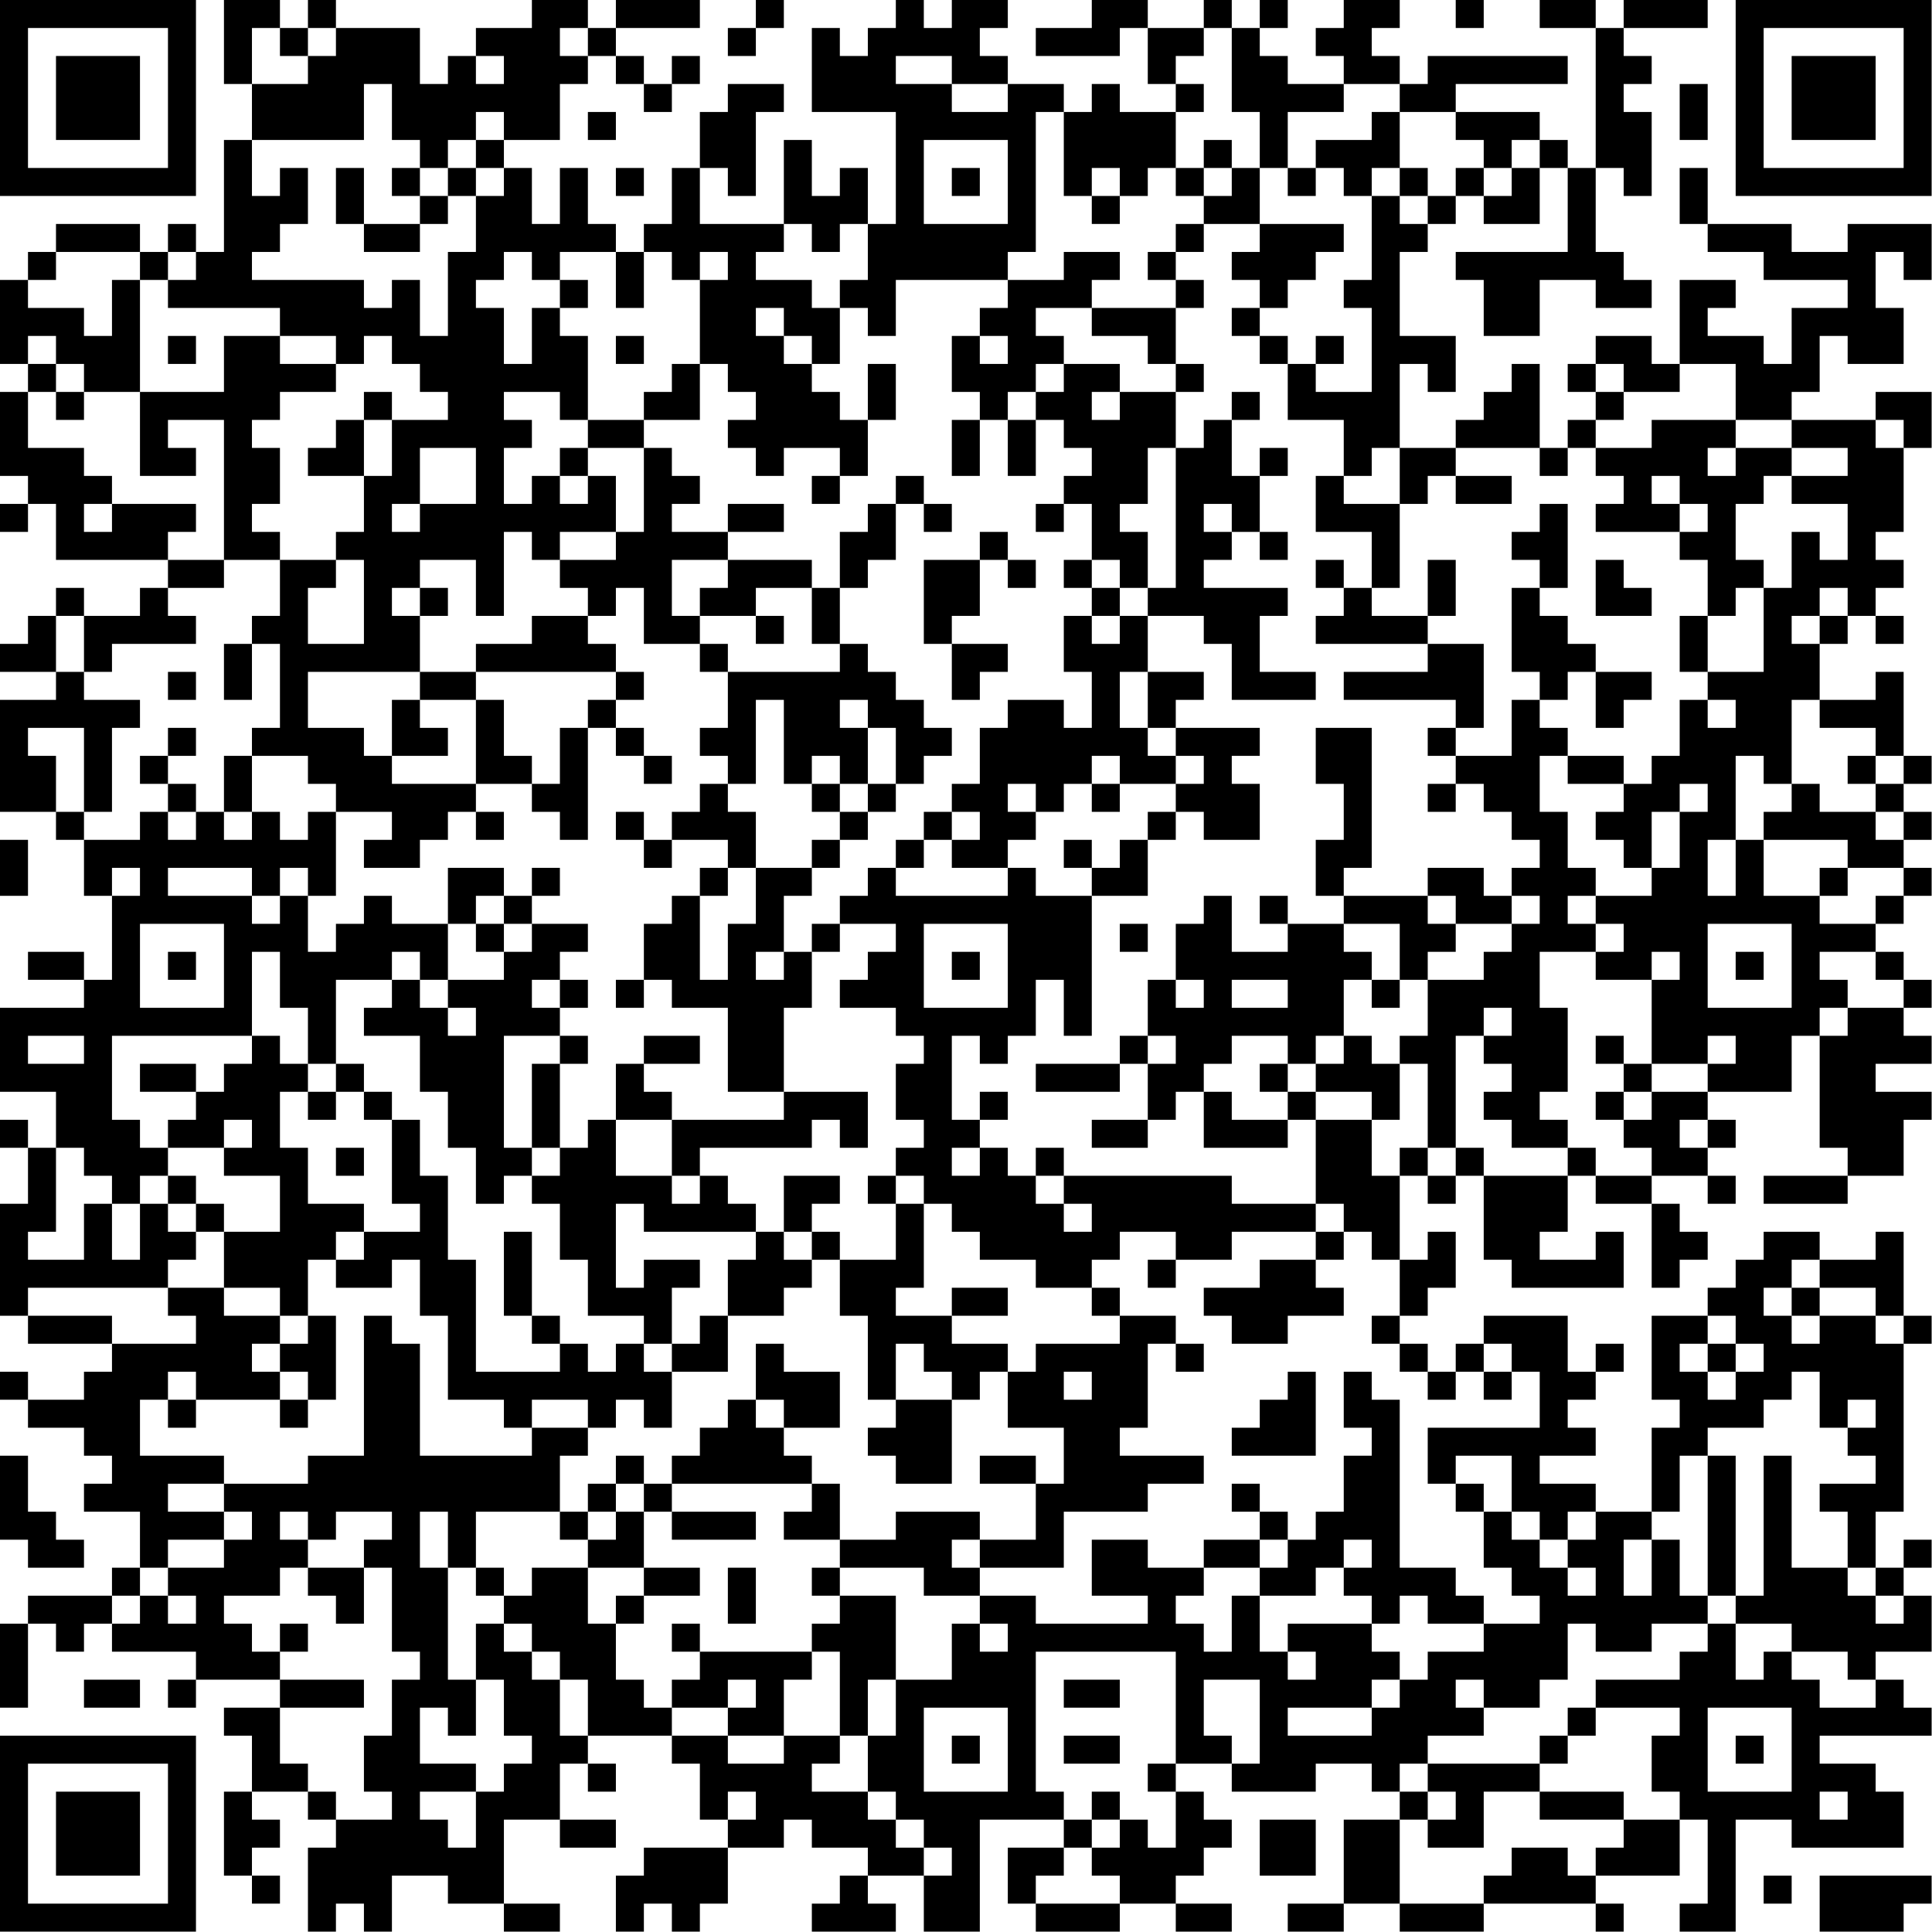 <?xml version="1.0" encoding="UTF-8"?>
<svg xmlns="http://www.w3.org/2000/svg" version="1.1" width="100" height="100" viewBox="0 0 100 100"><rect x="0" y="0" width="100" height="100" fill="#ffffff"/><g transform="scale(1.449)"><g transform="translate(0,0)"><path fill-rule="evenodd" d="M8 0L8 3L9 3L9 5L8 5L8 9L7 9L7 8L6 8L6 9L5 9L5 8L2 8L2 9L1 9L1 10L0 10L0 13L1 13L1 14L0 14L0 17L1 17L1 18L0 18L0 19L1 19L1 18L2 18L2 20L6 20L6 21L5 21L5 22L3 22L3 21L2 21L2 22L1 22L1 23L0 23L0 24L2 24L2 25L0 25L0 29L2 29L2 30L3 30L3 32L4 32L4 35L3 35L3 34L1 34L1 35L3 35L3 36L0 36L0 39L2 39L2 41L1 41L1 40L0 40L0 41L1 41L1 43L0 43L0 47L1 47L1 48L4 48L4 49L3 49L3 50L1 50L1 49L0 49L0 50L1 50L1 51L3 51L3 52L4 52L4 53L3 53L3 54L5 54L5 56L4 56L4 57L1 57L1 58L0 58L0 61L1 61L1 58L2 58L2 59L3 59L3 58L4 58L4 59L7 59L7 60L6 60L6 61L7 61L7 60L10 60L10 61L8 61L8 62L9 62L9 64L8 64L8 67L9 67L9 68L10 68L10 67L9 67L9 66L10 66L10 65L9 65L9 64L11 64L11 65L12 65L12 66L11 66L11 69L12 69L12 68L13 68L13 69L14 69L14 67L16 67L16 68L18 68L18 69L20 69L20 68L18 68L18 65L20 65L20 66L22 66L22 65L20 65L20 63L21 63L21 64L22 64L22 63L21 63L21 62L24 62L24 63L25 63L25 65L26 65L26 66L23 66L23 67L22 67L22 69L23 69L23 68L24 68L24 69L25 69L25 68L26 68L26 66L28 66L28 65L29 65L29 66L31 66L31 67L30 67L30 68L29 68L29 69L32 69L32 68L31 68L31 67L33 67L33 69L35 69L35 65L38 65L38 66L36 66L36 68L37 68L37 69L40 69L40 68L42 68L42 69L44 69L44 68L42 68L42 67L43 67L43 66L44 66L44 65L43 65L43 64L42 64L42 63L44 63L44 64L47 64L47 63L49 63L49 64L50 64L50 65L48 65L48 68L46 68L46 69L48 69L48 68L50 68L50 69L53 69L53 68L57 68L57 69L58 69L58 68L57 68L57 67L60 67L60 65L61 65L61 68L60 68L60 69L62 69L62 65L64 65L64 66L68 66L68 64L67 64L67 63L65 63L65 62L69 62L69 61L68 61L68 60L67 60L67 59L69 59L69 57L68 57L68 56L69 56L69 55L68 55L68 56L67 56L67 54L68 54L68 48L69 48L69 47L68 47L68 44L67 44L67 45L65 45L65 44L63 44L63 45L62 45L62 46L61 46L61 47L59 47L59 50L60 50L60 51L59 51L59 54L57 54L57 53L55 53L55 52L57 52L57 51L56 51L56 50L57 50L57 49L58 49L58 48L57 48L57 49L56 49L56 47L53 47L53 48L52 48L52 49L51 49L51 48L50 48L50 47L51 47L51 46L52 46L52 44L51 44L51 45L50 45L50 42L51 42L51 43L52 43L52 42L53 42L53 45L54 45L54 46L58 46L58 44L57 44L57 45L55 45L55 44L56 44L56 42L57 42L57 43L59 43L59 46L60 46L60 45L61 45L61 44L60 44L60 43L59 43L59 42L61 42L61 43L62 43L62 42L61 42L61 41L62 41L62 40L61 40L61 39L64 39L64 37L65 37L65 41L66 41L66 42L63 42L63 43L66 43L66 42L68 42L68 40L69 40L69 39L67 39L67 38L69 38L69 37L68 37L68 36L69 36L69 35L68 35L68 34L67 34L67 33L68 33L68 32L69 32L69 31L68 31L68 30L69 30L69 29L68 29L68 28L69 28L69 27L68 27L68 24L67 24L67 25L65 25L65 23L66 23L66 22L67 22L67 23L68 23L68 22L67 22L67 21L68 21L68 20L67 20L67 19L68 19L68 16L69 16L69 14L67 14L67 15L64 15L64 14L65 14L65 12L66 12L66 13L68 13L68 11L67 11L67 9L68 9L68 10L69 10L69 8L66 8L66 9L64 9L64 8L61 8L61 6L60 6L60 8L61 8L61 9L63 9L63 10L66 10L66 11L64 11L64 13L63 13L63 12L61 12L61 11L62 11L62 10L60 10L60 13L59 13L59 12L57 12L57 13L56 13L56 14L57 14L57 15L56 15L56 16L55 16L55 13L54 13L54 14L53 14L53 15L52 15L52 16L50 16L50 13L51 13L51 14L52 14L52 12L50 12L50 9L51 9L51 8L52 8L52 7L53 7L53 8L55 8L55 6L56 6L56 9L52 9L52 10L53 10L53 12L55 12L55 10L57 10L57 11L59 11L59 10L58 10L58 9L57 9L57 6L58 6L58 7L59 7L59 4L58 4L58 3L59 3L59 2L58 2L58 1L61 1L61 0L58 0L58 1L57 1L57 0L55 0L55 1L57 1L57 6L56 6L56 5L55 5L55 4L52 4L52 3L56 3L56 2L51 2L51 3L50 3L50 2L49 2L49 1L50 1L50 0L48 0L48 1L47 1L47 2L48 2L48 3L46 3L46 2L45 2L45 1L46 1L46 0L45 0L45 1L44 1L44 0L43 0L43 1L41 1L41 0L39 0L39 1L37 1L37 2L40 2L40 1L41 1L41 3L42 3L42 4L40 4L40 3L39 3L39 4L38 4L38 3L36 3L36 2L35 2L35 1L36 1L36 0L34 0L34 1L33 1L33 0L32 0L32 1L31 1L31 2L30 2L30 1L29 1L29 4L32 4L32 8L31 8L31 6L30 6L30 7L29 7L29 5L28 5L28 8L25 8L25 6L26 6L26 7L27 7L27 4L28 4L28 3L26 3L26 4L25 4L25 6L24 6L24 8L23 8L23 9L22 9L22 8L21 8L21 6L20 6L20 8L19 8L19 6L18 6L18 5L20 5L20 3L21 3L21 2L22 2L22 3L23 3L23 4L24 4L24 3L25 3L25 2L24 2L24 3L23 3L23 2L22 2L22 1L25 1L25 0L22 0L22 1L21 1L21 0L19 0L19 1L17 1L17 2L16 2L16 3L15 3L15 1L12 1L12 0L11 0L11 1L10 1L10 0ZM27 0L27 1L26 1L26 2L27 2L27 1L28 1L28 0ZM52 0L52 1L53 1L53 0ZM9 1L9 3L11 3L11 2L12 2L12 1L11 1L11 2L10 2L10 1ZM20 1L20 2L21 2L21 1ZM43 1L43 2L42 2L42 3L43 3L43 4L42 4L42 6L41 6L41 7L40 7L40 6L39 6L39 7L38 7L38 4L37 4L37 9L36 9L36 10L32 10L32 12L31 12L31 11L30 11L30 10L31 10L31 8L30 8L30 9L29 9L29 8L28 8L28 9L27 9L27 10L29 10L29 11L30 11L30 13L29 13L29 12L28 12L28 11L27 11L27 12L28 12L28 13L29 13L29 14L30 14L30 15L31 15L31 17L30 17L30 16L28 16L28 17L27 17L27 16L26 16L26 15L27 15L27 14L26 14L26 13L25 13L25 10L26 10L26 9L25 9L25 10L24 10L24 9L23 9L23 11L22 11L22 9L20 9L20 10L19 10L19 9L18 9L18 10L17 10L17 11L18 11L18 13L19 13L19 11L20 11L20 12L21 12L21 15L20 15L20 14L18 14L18 15L19 15L19 16L18 16L18 18L19 18L19 17L20 17L20 18L21 18L21 17L22 17L22 19L20 19L20 20L19 20L19 19L18 19L18 22L17 22L17 20L15 20L15 21L14 21L14 22L15 22L15 24L11 24L11 26L13 26L13 27L14 27L14 28L17 28L17 29L16 29L16 30L15 30L15 31L13 31L13 30L14 30L14 29L12 29L12 28L11 28L11 27L9 27L9 26L10 26L10 23L9 23L9 22L10 22L10 20L12 20L12 21L11 21L11 23L13 23L13 20L12 20L12 19L13 19L13 17L14 17L14 15L16 15L16 14L15 14L15 13L14 13L14 12L13 12L13 13L12 13L12 12L10 12L10 11L6 11L6 10L7 10L7 9L6 9L6 10L5 10L5 9L2 9L2 10L1 10L1 11L3 11L3 12L4 12L4 10L5 10L5 14L3 14L3 13L2 13L2 12L1 12L1 13L2 13L2 14L1 14L1 16L3 16L3 17L4 17L4 18L3 18L3 19L4 19L4 18L7 18L7 19L6 19L6 20L8 20L8 21L6 21L6 22L7 22L7 23L4 23L4 24L3 24L3 22L2 22L2 24L3 24L3 25L5 25L5 26L4 26L4 29L3 29L3 26L1 26L1 27L2 27L2 29L3 29L3 30L5 30L5 29L6 29L6 30L7 30L7 29L8 29L8 30L9 30L9 29L10 29L10 30L11 30L11 29L12 29L12 32L11 32L11 31L10 31L10 32L9 32L9 31L6 31L6 32L9 32L9 33L10 33L10 32L11 32L11 34L12 34L12 33L13 33L13 32L14 32L14 33L16 33L16 35L15 35L15 34L14 34L14 35L12 35L12 38L11 38L11 36L10 36L10 34L9 34L9 37L4 37L4 40L5 40L5 41L6 41L6 42L5 42L5 43L4 43L4 42L3 42L3 41L2 41L2 44L1 44L1 45L3 45L3 43L4 43L4 45L5 45L5 43L6 43L6 44L7 44L7 45L6 45L6 46L1 46L1 47L4 47L4 48L7 48L7 47L6 47L6 46L8 46L8 47L10 47L10 48L9 48L9 49L10 49L10 50L7 50L7 49L6 49L6 50L5 50L5 52L8 52L8 53L6 53L6 54L8 54L8 55L6 55L6 56L5 56L5 57L4 57L4 58L5 58L5 57L6 57L6 58L7 58L7 57L6 57L6 56L8 56L8 55L9 55L9 54L8 54L8 53L11 53L11 52L13 52L13 47L14 47L14 48L15 48L15 52L19 52L19 51L21 51L21 52L20 52L20 54L17 54L17 56L16 56L16 54L15 54L15 56L16 56L16 60L17 60L17 62L16 62L16 61L15 61L15 63L17 63L17 64L15 64L15 65L16 65L16 66L17 66L17 64L18 64L18 63L19 63L19 62L18 62L18 60L17 60L17 58L18 58L18 59L19 59L19 60L20 60L20 62L21 62L21 60L20 60L20 59L19 59L19 58L18 58L18 57L19 57L19 56L21 56L21 58L22 58L22 60L23 60L23 61L24 61L24 62L26 62L26 63L28 63L28 62L30 62L30 63L29 63L29 64L31 64L31 65L32 65L32 66L33 66L33 67L34 67L34 66L33 66L33 65L32 65L32 64L31 64L31 62L32 62L32 60L34 60L34 58L35 58L35 59L36 59L36 58L35 58L35 57L37 57L37 58L41 58L41 57L39 57L39 55L41 55L41 56L43 56L43 57L42 57L42 58L43 58L43 59L44 59L44 57L45 57L45 59L46 59L46 60L47 60L47 59L46 59L46 58L49 58L49 59L50 59L50 60L49 60L49 61L46 61L46 62L49 62L49 61L50 61L50 60L51 60L51 59L53 59L53 58L55 58L55 57L54 57L54 56L53 56L53 54L54 54L54 55L55 55L55 56L56 56L56 57L57 57L57 56L56 56L56 55L57 55L57 54L56 54L56 55L55 55L55 54L54 54L54 52L52 52L52 53L51 53L51 51L55 51L55 49L54 49L54 48L53 48L53 49L52 49L52 50L51 50L51 49L50 49L50 48L49 48L49 47L50 47L50 45L49 45L49 44L48 44L48 43L47 43L47 40L49 40L49 42L50 42L50 41L51 41L51 42L52 42L52 41L53 41L53 42L56 42L56 41L57 41L57 42L59 42L59 41L58 41L58 40L59 40L59 39L61 39L61 38L62 38L62 37L61 37L61 38L59 38L59 35L60 35L60 34L59 34L59 35L57 35L57 34L58 34L58 33L57 33L57 32L59 32L59 31L60 31L60 29L61 29L61 28L60 28L60 29L59 29L59 31L58 31L58 30L57 30L57 29L58 29L58 28L59 28L59 27L60 27L60 25L61 25L61 26L62 26L62 25L61 25L61 24L63 24L63 21L64 21L64 19L65 19L65 20L66 20L66 18L64 18L64 17L66 17L66 16L64 16L64 15L62 15L62 13L60 13L60 14L58 14L58 13L57 13L57 14L58 14L58 15L57 15L57 16L56 16L56 17L55 17L55 16L52 16L52 17L51 17L51 18L50 18L50 16L49 16L49 17L48 17L48 15L46 15L46 13L47 13L47 14L49 14L49 11L48 11L48 10L49 10L49 7L50 7L50 8L51 8L51 7L52 7L52 6L53 6L53 7L54 7L54 6L55 6L55 5L54 5L54 6L53 6L53 5L52 5L52 4L50 4L50 3L48 3L48 4L46 4L46 6L45 6L45 4L44 4L44 1ZM17 2L17 3L18 3L18 2ZM32 2L32 3L34 3L34 4L36 4L36 3L34 3L34 2ZM13 3L13 5L9 5L9 7L10 7L10 6L11 6L11 8L10 8L10 9L9 9L9 10L13 10L13 11L14 11L14 10L15 10L15 12L16 12L16 9L17 9L17 7L18 7L18 6L17 6L17 5L18 5L18 4L17 4L17 5L16 5L16 6L15 6L15 5L14 5L14 3ZM60 3L60 5L61 5L61 3ZM21 4L21 5L22 5L22 4ZM49 4L49 5L47 5L47 6L46 6L46 7L47 7L47 6L48 6L48 7L49 7L49 6L50 6L50 7L51 7L51 6L50 6L50 4ZM33 5L33 8L36 8L36 5ZM43 5L43 6L42 6L42 7L43 7L43 8L42 8L42 9L41 9L41 10L42 10L42 11L39 11L39 10L40 10L40 9L38 9L38 10L36 10L36 11L35 11L35 12L34 12L34 14L35 14L35 15L34 15L34 17L35 17L35 15L36 15L36 17L37 17L37 15L38 15L38 16L39 16L39 17L38 17L38 18L37 18L37 19L38 19L38 18L39 18L39 20L38 20L38 21L39 21L39 22L38 22L38 24L39 24L39 26L38 26L38 25L36 25L36 26L35 26L35 28L34 28L34 29L33 29L33 30L32 30L32 31L31 31L31 32L30 32L30 33L29 33L29 34L28 34L28 32L29 32L29 31L30 31L30 30L31 30L31 29L32 29L32 28L33 28L33 27L34 27L34 26L33 26L33 25L32 25L32 24L31 24L31 23L30 23L30 21L31 21L31 20L32 20L32 18L33 18L33 19L34 19L34 18L33 18L33 17L32 17L32 18L31 18L31 19L30 19L30 21L29 21L29 20L26 20L26 19L28 19L28 18L26 18L26 19L24 19L24 18L25 18L25 17L24 17L24 16L23 16L23 15L25 15L25 13L24 13L24 14L23 14L23 15L21 15L21 16L20 16L20 17L21 17L21 16L23 16L23 19L22 19L22 20L20 20L20 21L21 21L21 22L19 22L19 23L17 23L17 24L15 24L15 25L14 25L14 27L16 27L16 26L15 26L15 25L17 25L17 28L19 28L19 29L20 29L20 30L21 30L21 26L22 26L22 27L23 27L23 28L24 28L24 27L23 27L23 26L22 26L22 25L23 25L23 24L22 24L22 23L21 23L21 22L22 22L22 21L23 21L23 23L25 23L25 24L26 24L26 26L25 26L25 27L26 27L26 28L25 28L25 29L24 29L24 30L23 30L23 29L22 29L22 30L23 30L23 31L24 31L24 30L26 30L26 31L25 31L25 32L24 32L24 33L23 33L23 35L22 35L22 36L23 36L23 35L24 35L24 36L26 36L26 39L28 39L28 40L24 40L24 39L23 39L23 38L25 38L25 37L23 37L23 38L22 38L22 40L21 40L21 41L20 41L20 38L21 38L21 37L20 37L20 36L21 36L21 35L20 35L20 34L21 34L21 33L19 33L19 32L20 32L20 31L19 31L19 32L18 32L18 31L16 31L16 33L17 33L17 34L18 34L18 35L16 35L16 36L15 36L15 35L14 35L14 36L13 36L13 37L15 37L15 39L16 39L16 41L17 41L17 43L18 43L18 42L19 42L19 43L20 43L20 45L21 45L21 47L23 47L23 48L22 48L22 49L21 49L21 48L20 48L20 47L19 47L19 44L18 44L18 47L19 47L19 48L20 48L20 49L17 49L17 45L16 45L16 42L15 42L15 40L14 40L14 39L13 39L13 38L12 38L12 39L11 39L11 38L10 38L10 37L9 37L9 38L8 38L8 39L7 39L7 38L5 38L5 39L7 39L7 40L6 40L6 41L8 41L8 42L10 42L10 44L8 44L8 43L7 43L7 42L6 42L6 43L7 43L7 44L8 44L8 46L10 46L10 47L11 47L11 48L10 48L10 49L11 49L11 50L10 50L10 51L11 51L11 50L12 50L12 47L11 47L11 45L12 45L12 46L14 46L14 45L15 45L15 47L16 47L16 50L18 50L18 51L19 51L19 50L21 50L21 51L22 51L22 50L23 50L23 51L24 51L24 49L26 49L26 47L28 47L28 46L29 46L29 45L30 45L30 47L31 47L31 50L32 50L32 51L31 51L31 52L32 52L32 53L34 53L34 50L35 50L35 49L36 49L36 51L38 51L38 53L37 53L37 52L35 52L35 53L37 53L37 55L35 55L35 54L32 54L32 55L30 55L30 53L29 53L29 52L28 52L28 51L30 51L30 49L28 49L28 48L27 48L27 50L26 50L26 51L25 51L25 52L24 52L24 53L23 53L23 52L22 52L22 53L21 53L21 54L20 54L20 55L21 55L21 56L23 56L23 57L22 57L22 58L23 58L23 57L25 57L25 56L23 56L23 54L24 54L24 55L27 55L27 54L24 54L24 53L29 53L29 54L28 54L28 55L30 55L30 56L29 56L29 57L30 57L30 58L29 58L29 59L25 59L25 58L24 58L24 59L25 59L25 60L24 60L24 61L26 61L26 62L28 62L28 60L29 60L29 59L30 59L30 62L31 62L31 60L32 60L32 57L30 57L30 56L33 56L33 57L35 57L35 56L38 56L38 54L41 54L41 53L43 53L43 52L40 52L40 51L41 51L41 48L42 48L42 49L43 49L43 48L42 48L42 47L40 47L40 46L39 46L39 45L40 45L40 44L42 44L42 45L41 45L41 46L42 46L42 45L44 45L44 44L47 44L47 45L45 45L45 46L43 46L43 47L44 47L44 48L46 48L46 47L48 47L48 46L47 46L47 45L48 45L48 44L47 44L47 43L44 43L44 42L38 42L38 41L37 41L37 42L36 42L36 41L35 41L35 40L36 40L36 39L35 39L35 40L34 40L34 37L35 37L35 38L36 38L36 37L37 37L37 35L38 35L38 37L39 37L39 32L41 32L41 30L42 30L42 29L43 29L43 30L45 30L45 28L44 28L44 27L45 27L45 26L42 26L42 25L43 25L43 24L41 24L41 22L43 22L43 23L44 23L44 25L47 25L47 24L45 24L45 22L46 22L46 21L43 21L43 20L44 20L44 19L45 19L45 20L46 20L46 19L45 19L45 17L46 17L46 16L45 16L45 17L44 17L44 15L45 15L45 14L44 14L44 15L43 15L43 16L42 16L42 14L43 14L43 13L42 13L42 11L43 11L43 10L42 10L42 9L43 9L43 8L45 8L45 9L44 9L44 10L45 10L45 11L44 11L44 12L45 12L45 13L46 13L46 12L45 12L45 11L46 11L46 10L47 10L47 9L48 9L48 8L45 8L45 6L44 6L44 5ZM12 6L12 8L13 8L13 9L15 9L15 8L16 8L16 7L17 7L17 6L16 6L16 7L15 7L15 6L14 6L14 7L15 7L15 8L13 8L13 6ZM22 6L22 7L23 7L23 6ZM34 6L34 7L35 7L35 6ZM43 6L43 7L44 7L44 6ZM39 7L39 8L40 8L40 7ZM20 10L20 11L21 11L21 10ZM37 11L37 12L38 12L38 13L37 13L37 14L36 14L36 15L37 15L37 14L38 14L38 13L40 13L40 14L39 14L39 15L40 15L40 14L42 14L42 13L41 13L41 12L39 12L39 11ZM6 12L6 13L7 13L7 12ZM8 12L8 14L5 14L5 17L7 17L7 16L6 16L6 15L8 15L8 20L10 20L10 19L9 19L9 18L10 18L10 16L9 16L9 15L10 15L10 14L12 14L12 13L10 13L10 12ZM22 12L22 13L23 13L23 12ZM35 12L35 13L36 13L36 12ZM47 12L47 13L48 13L48 12ZM31 13L31 15L32 15L32 13ZM2 14L2 15L3 15L3 14ZM13 14L13 15L12 15L12 16L11 16L11 17L13 17L13 15L14 15L14 14ZM59 15L59 16L57 16L57 17L58 17L58 18L57 18L57 19L60 19L60 20L61 20L61 22L60 22L60 24L61 24L61 22L62 22L62 21L63 21L63 20L62 20L62 18L63 18L63 17L64 17L64 16L62 16L62 15ZM67 15L67 16L68 16L68 15ZM15 16L15 18L14 18L14 19L15 19L15 18L17 18L17 16ZM41 16L41 18L40 18L40 19L41 19L41 21L40 21L40 20L39 20L39 21L40 21L40 22L39 22L39 23L40 23L40 22L41 22L41 21L42 21L42 16ZM61 16L61 17L62 17L62 16ZM29 17L29 18L30 18L30 17ZM47 17L47 19L49 19L49 21L48 21L48 20L47 20L47 21L48 21L48 22L47 22L47 23L51 23L51 24L48 24L48 25L52 25L52 26L51 26L51 27L52 27L52 28L51 28L51 29L52 29L52 28L53 28L53 29L54 29L54 30L55 30L55 31L54 31L54 32L53 32L53 31L51 31L51 32L48 32L48 31L49 31L49 26L47 26L47 28L48 28L48 30L47 30L47 32L48 32L48 33L46 33L46 32L45 32L45 33L46 33L46 34L44 34L44 32L43 32L43 33L42 33L42 35L41 35L41 37L40 37L40 38L37 38L37 39L40 39L40 38L41 38L41 40L39 40L39 41L41 41L41 40L42 40L42 39L43 39L43 41L46 41L46 40L47 40L47 39L49 39L49 40L50 40L50 38L51 38L51 41L52 41L52 37L53 37L53 38L54 38L54 39L53 39L53 40L54 40L54 41L56 41L56 40L55 40L55 39L56 39L56 36L55 36L55 34L57 34L57 33L56 33L56 32L57 32L57 31L56 31L56 29L55 29L55 27L56 27L56 28L58 28L58 27L56 27L56 26L55 26L55 25L56 25L56 24L57 24L57 26L58 26L58 25L59 25L59 24L57 24L57 23L56 23L56 22L55 22L55 21L56 21L56 18L55 18L55 19L54 19L54 20L55 20L55 21L54 21L54 24L55 24L55 25L54 25L54 27L52 27L52 26L53 26L53 23L51 23L51 22L52 22L52 20L51 20L51 22L49 22L49 21L50 21L50 18L48 18L48 17ZM52 17L52 18L54 18L54 17ZM59 17L59 18L60 18L60 19L61 19L61 18L60 18L60 17ZM43 18L43 19L44 19L44 18ZM35 19L35 20L33 20L33 23L34 23L34 25L35 25L35 24L36 24L36 23L34 23L34 22L35 22L35 20L36 20L36 21L37 21L37 20L36 20L36 19ZM24 20L24 22L25 22L25 23L26 23L26 24L30 24L30 23L29 23L29 21L27 21L27 22L25 22L25 21L26 21L26 20ZM57 20L57 22L59 22L59 21L58 21L58 20ZM15 21L15 22L16 22L16 21ZM65 21L65 22L64 22L64 23L65 23L65 22L66 22L66 21ZM27 22L27 23L28 23L28 22ZM8 23L8 25L9 25L9 23ZM6 24L6 25L7 25L7 24ZM17 24L17 25L18 25L18 27L19 27L19 28L20 28L20 26L21 26L21 25L22 25L22 24ZM40 24L40 26L41 26L41 27L42 27L42 28L40 28L40 27L39 27L39 28L38 28L38 29L37 29L37 28L36 28L36 29L37 29L37 30L36 30L36 31L34 31L34 30L35 30L35 29L34 29L34 30L33 30L33 31L32 31L32 32L36 32L36 31L37 31L37 32L39 32L39 31L40 31L40 30L41 30L41 29L42 29L42 28L43 28L43 27L42 27L42 26L41 26L41 24ZM27 25L27 28L26 28L26 29L27 29L27 31L26 31L26 32L25 32L25 35L26 35L26 33L27 33L27 31L29 31L29 30L30 30L30 29L31 29L31 28L32 28L32 26L31 26L31 25L30 25L30 26L31 26L31 28L30 28L30 27L29 27L29 28L28 28L28 25ZM64 25L64 28L63 28L63 27L62 27L62 30L61 30L61 32L62 32L62 30L63 30L63 32L65 32L65 33L67 33L67 32L68 32L68 31L66 31L66 30L63 30L63 29L64 29L64 28L65 28L65 29L67 29L67 30L68 30L68 29L67 29L67 28L68 28L68 27L67 27L67 26L65 26L65 25ZM6 26L6 27L5 27L5 28L6 28L6 29L7 29L7 28L6 28L6 27L7 27L7 26ZM8 27L8 29L9 29L9 27ZM66 27L66 28L67 28L67 27ZM29 28L29 29L30 29L30 28ZM39 28L39 29L40 29L40 28ZM17 29L17 30L18 30L18 29ZM0 30L0 32L1 32L1 30ZM38 30L38 31L39 31L39 30ZM4 31L4 32L5 32L5 31ZM65 31L65 32L66 32L66 31ZM17 32L17 33L18 33L18 34L19 34L19 33L18 33L18 32ZM51 32L51 33L52 33L52 34L51 34L51 35L50 35L50 33L48 33L48 34L49 34L49 35L48 35L48 37L47 37L47 38L46 38L46 37L44 37L44 38L43 38L43 39L44 39L44 40L46 40L46 39L47 39L47 38L48 38L48 37L49 37L49 38L50 38L50 37L51 37L51 35L53 35L53 34L54 34L54 33L55 33L55 32L54 32L54 33L52 33L52 32ZM5 33L5 36L8 36L8 33ZM30 33L30 34L29 34L29 36L28 36L28 39L31 39L31 41L30 41L30 40L29 40L29 41L25 41L25 42L24 42L24 40L22 40L22 42L24 42L24 43L25 43L25 42L26 42L26 43L27 43L27 44L23 44L23 43L22 43L22 46L23 46L23 45L25 45L25 46L24 46L24 48L23 48L23 49L24 49L24 48L25 48L25 47L26 47L26 45L27 45L27 44L28 44L28 45L29 45L29 44L30 44L30 45L32 45L32 43L33 43L33 46L32 46L32 47L34 47L34 48L36 48L36 49L37 49L37 48L40 48L40 47L39 47L39 46L37 46L37 45L35 45L35 44L34 44L34 43L33 43L33 42L32 42L32 41L33 41L33 40L32 40L32 38L33 38L33 37L32 37L32 36L30 36L30 35L31 35L31 34L32 34L32 33ZM33 33L33 36L36 36L36 33ZM40 33L40 34L41 34L41 33ZM61 33L61 36L64 36L64 33ZM6 34L6 35L7 35L7 34ZM27 34L27 35L28 35L28 34ZM34 34L34 35L35 35L35 34ZM62 34L62 35L63 35L63 34ZM65 34L65 35L66 35L66 36L65 36L65 37L66 37L66 36L68 36L68 35L67 35L67 34ZM19 35L19 36L20 36L20 35ZM42 35L42 36L43 36L43 35ZM44 35L44 36L46 36L46 35ZM49 35L49 36L50 36L50 35ZM16 36L16 37L17 37L17 36ZM53 36L53 37L54 37L54 36ZM1 37L1 38L3 38L3 37ZM18 37L18 41L19 41L19 42L20 42L20 41L19 41L19 38L20 38L20 37ZM41 37L41 38L42 38L42 37ZM57 37L57 38L58 38L58 39L57 39L57 40L58 40L58 39L59 39L59 38L58 38L58 37ZM45 38L45 39L46 39L46 38ZM10 39L10 41L11 41L11 43L13 43L13 44L12 44L12 45L13 45L13 44L15 44L15 43L14 43L14 40L13 40L13 39L12 39L12 40L11 40L11 39ZM8 40L8 41L9 41L9 40ZM60 40L60 41L61 41L61 40ZM12 41L12 42L13 42L13 41ZM34 41L34 42L35 42L35 41ZM28 42L28 44L29 44L29 43L30 43L30 42ZM31 42L31 43L32 43L32 42ZM37 42L37 43L38 43L38 44L39 44L39 43L38 43L38 42ZM64 45L64 46L63 46L63 47L64 47L64 48L65 48L65 47L67 47L67 48L68 48L68 47L67 47L67 46L65 46L65 45ZM34 46L34 47L36 47L36 46ZM64 46L64 47L65 47L65 46ZM61 47L61 48L60 48L60 49L61 49L61 50L62 50L62 49L63 49L63 48L62 48L62 47ZM32 48L32 50L34 50L34 49L33 49L33 48ZM61 48L61 49L62 49L62 48ZM38 49L38 50L39 50L39 49ZM46 49L46 50L45 50L45 51L44 51L44 52L47 52L47 49ZM48 49L48 51L49 51L49 52L48 52L48 54L47 54L47 55L46 55L46 54L45 54L45 53L44 53L44 54L45 54L45 55L43 55L43 56L45 56L45 57L47 57L47 56L48 56L48 57L49 57L49 58L50 58L50 57L51 57L51 58L53 58L53 57L52 57L52 56L50 56L50 50L49 50L49 49ZM53 49L53 50L54 50L54 49ZM64 49L64 50L63 50L63 51L61 51L61 52L60 52L60 54L59 54L59 55L58 55L58 57L59 57L59 55L60 55L60 57L61 57L61 58L59 58L59 59L57 59L57 58L56 58L56 60L55 60L55 61L53 61L53 60L52 60L52 61L53 61L53 62L51 62L51 63L50 63L50 64L51 64L51 65L50 65L50 68L53 68L53 67L54 67L54 66L56 66L56 67L57 67L57 66L58 66L58 65L60 65L60 64L59 64L59 62L60 62L60 61L57 61L57 60L60 60L60 59L61 59L61 58L62 58L62 60L63 60L63 59L64 59L64 60L65 60L65 61L67 61L67 60L66 60L66 59L64 59L64 58L62 58L62 57L63 57L63 52L64 52L64 56L66 56L66 57L67 57L67 58L68 58L68 57L67 57L67 56L66 56L66 54L65 54L65 53L67 53L67 52L66 52L66 51L67 51L67 50L66 50L66 51L65 51L65 49ZM6 50L6 51L7 51L7 50ZM27 50L27 51L28 51L28 50ZM0 52L0 55L1 55L1 56L3 56L3 55L2 55L2 54L1 54L1 52ZM61 52L61 57L62 57L62 52ZM22 53L22 54L21 54L21 55L22 55L22 54L23 54L23 53ZM52 53L52 54L53 54L53 53ZM10 54L10 55L11 55L11 56L10 56L10 57L8 57L8 58L9 58L9 59L10 59L10 60L13 60L13 61L10 61L10 63L11 63L11 64L12 64L12 65L14 65L14 64L13 64L13 62L14 62L14 60L15 60L15 59L14 59L14 56L13 56L13 55L14 55L14 54L12 54L12 55L11 55L11 54ZM34 55L34 56L35 56L35 55ZM45 55L45 56L46 56L46 55ZM48 55L48 56L49 56L49 55ZM11 56L11 57L12 57L12 58L13 58L13 56ZM17 56L17 57L18 57L18 56ZM26 56L26 58L27 58L27 56ZM10 58L10 59L11 59L11 58ZM37 59L37 64L38 64L38 65L39 65L39 66L38 66L38 67L37 67L37 68L40 68L40 67L39 67L39 66L40 66L40 65L41 65L41 66L42 66L42 64L41 64L41 63L42 63L42 59ZM3 60L3 61L5 61L5 60ZM26 60L26 61L27 61L27 60ZM38 60L38 61L40 61L40 60ZM43 60L43 62L44 62L44 63L45 63L45 60ZM33 61L33 64L36 64L36 61ZM56 61L56 62L55 62L55 63L51 63L51 64L52 64L52 65L51 65L51 66L53 66L53 64L55 64L55 65L58 65L58 64L55 64L55 63L56 63L56 62L57 62L57 61ZM61 61L61 64L64 64L64 61ZM34 62L34 63L35 63L35 62ZM38 62L38 63L40 63L40 62ZM62 62L62 63L63 63L63 62ZM26 64L26 65L27 65L27 64ZM39 64L39 65L40 65L40 64ZM65 64L65 65L66 65L66 64ZM45 65L45 67L47 67L47 65ZM63 67L63 68L64 68L64 67ZM65 67L65 69L68 69L68 68L69 68L69 67ZM0 0L0 7L7 7L7 0ZM1 1L1 6L6 6L6 1ZM2 2L2 5L5 5L5 2ZM62 0L62 7L69 7L69 0ZM63 1L63 6L68 6L68 1ZM64 2L64 5L67 5L67 2ZM0 62L0 69L7 69L7 62ZM1 63L1 68L6 68L6 63ZM2 64L2 67L5 67L5 64Z" fill="#000000"/></g></g></svg>
